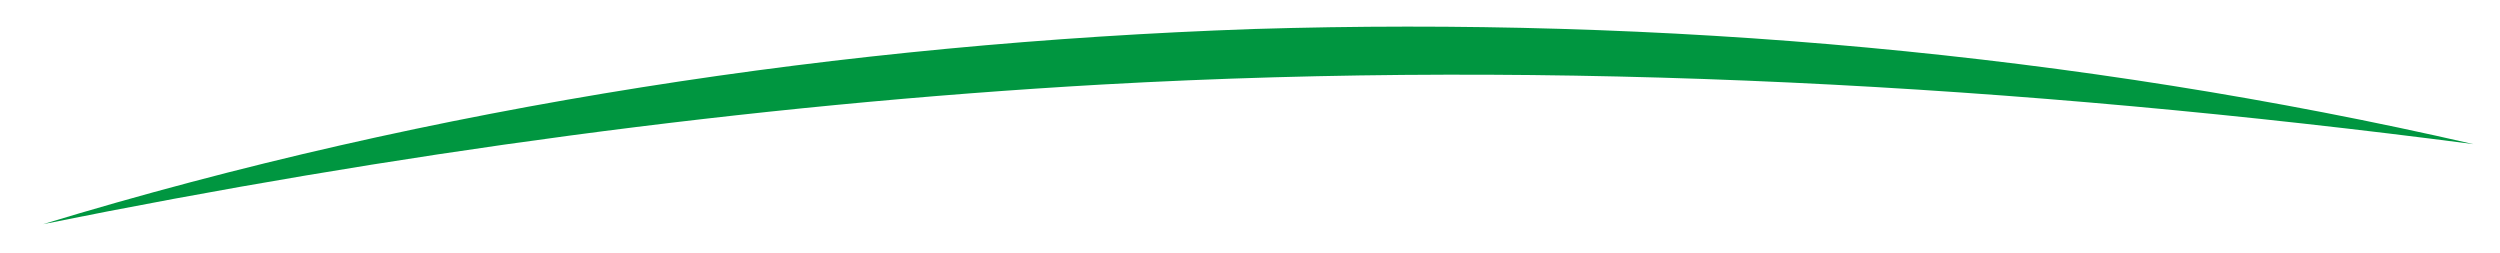 <?xml version="1.0" encoding="UTF-8"?><svg id="Ebene_1" xmlns="http://www.w3.org/2000/svg" viewBox="0 0 312.129 31.607"><defs><style>.cls-1{fill:#009640;}</style></defs><path class="cls-1" d="M5.368,27.99C54.274,13.124,105.407,5.407,156.456,3.622c51.088-1.56,102.558,2.944,152.371,14.376-56.775-7.405-114.032-10.642-171.196-7.447C93.319,13.07,48.847,19.208,5.368,27.99h0Z"/></svg>